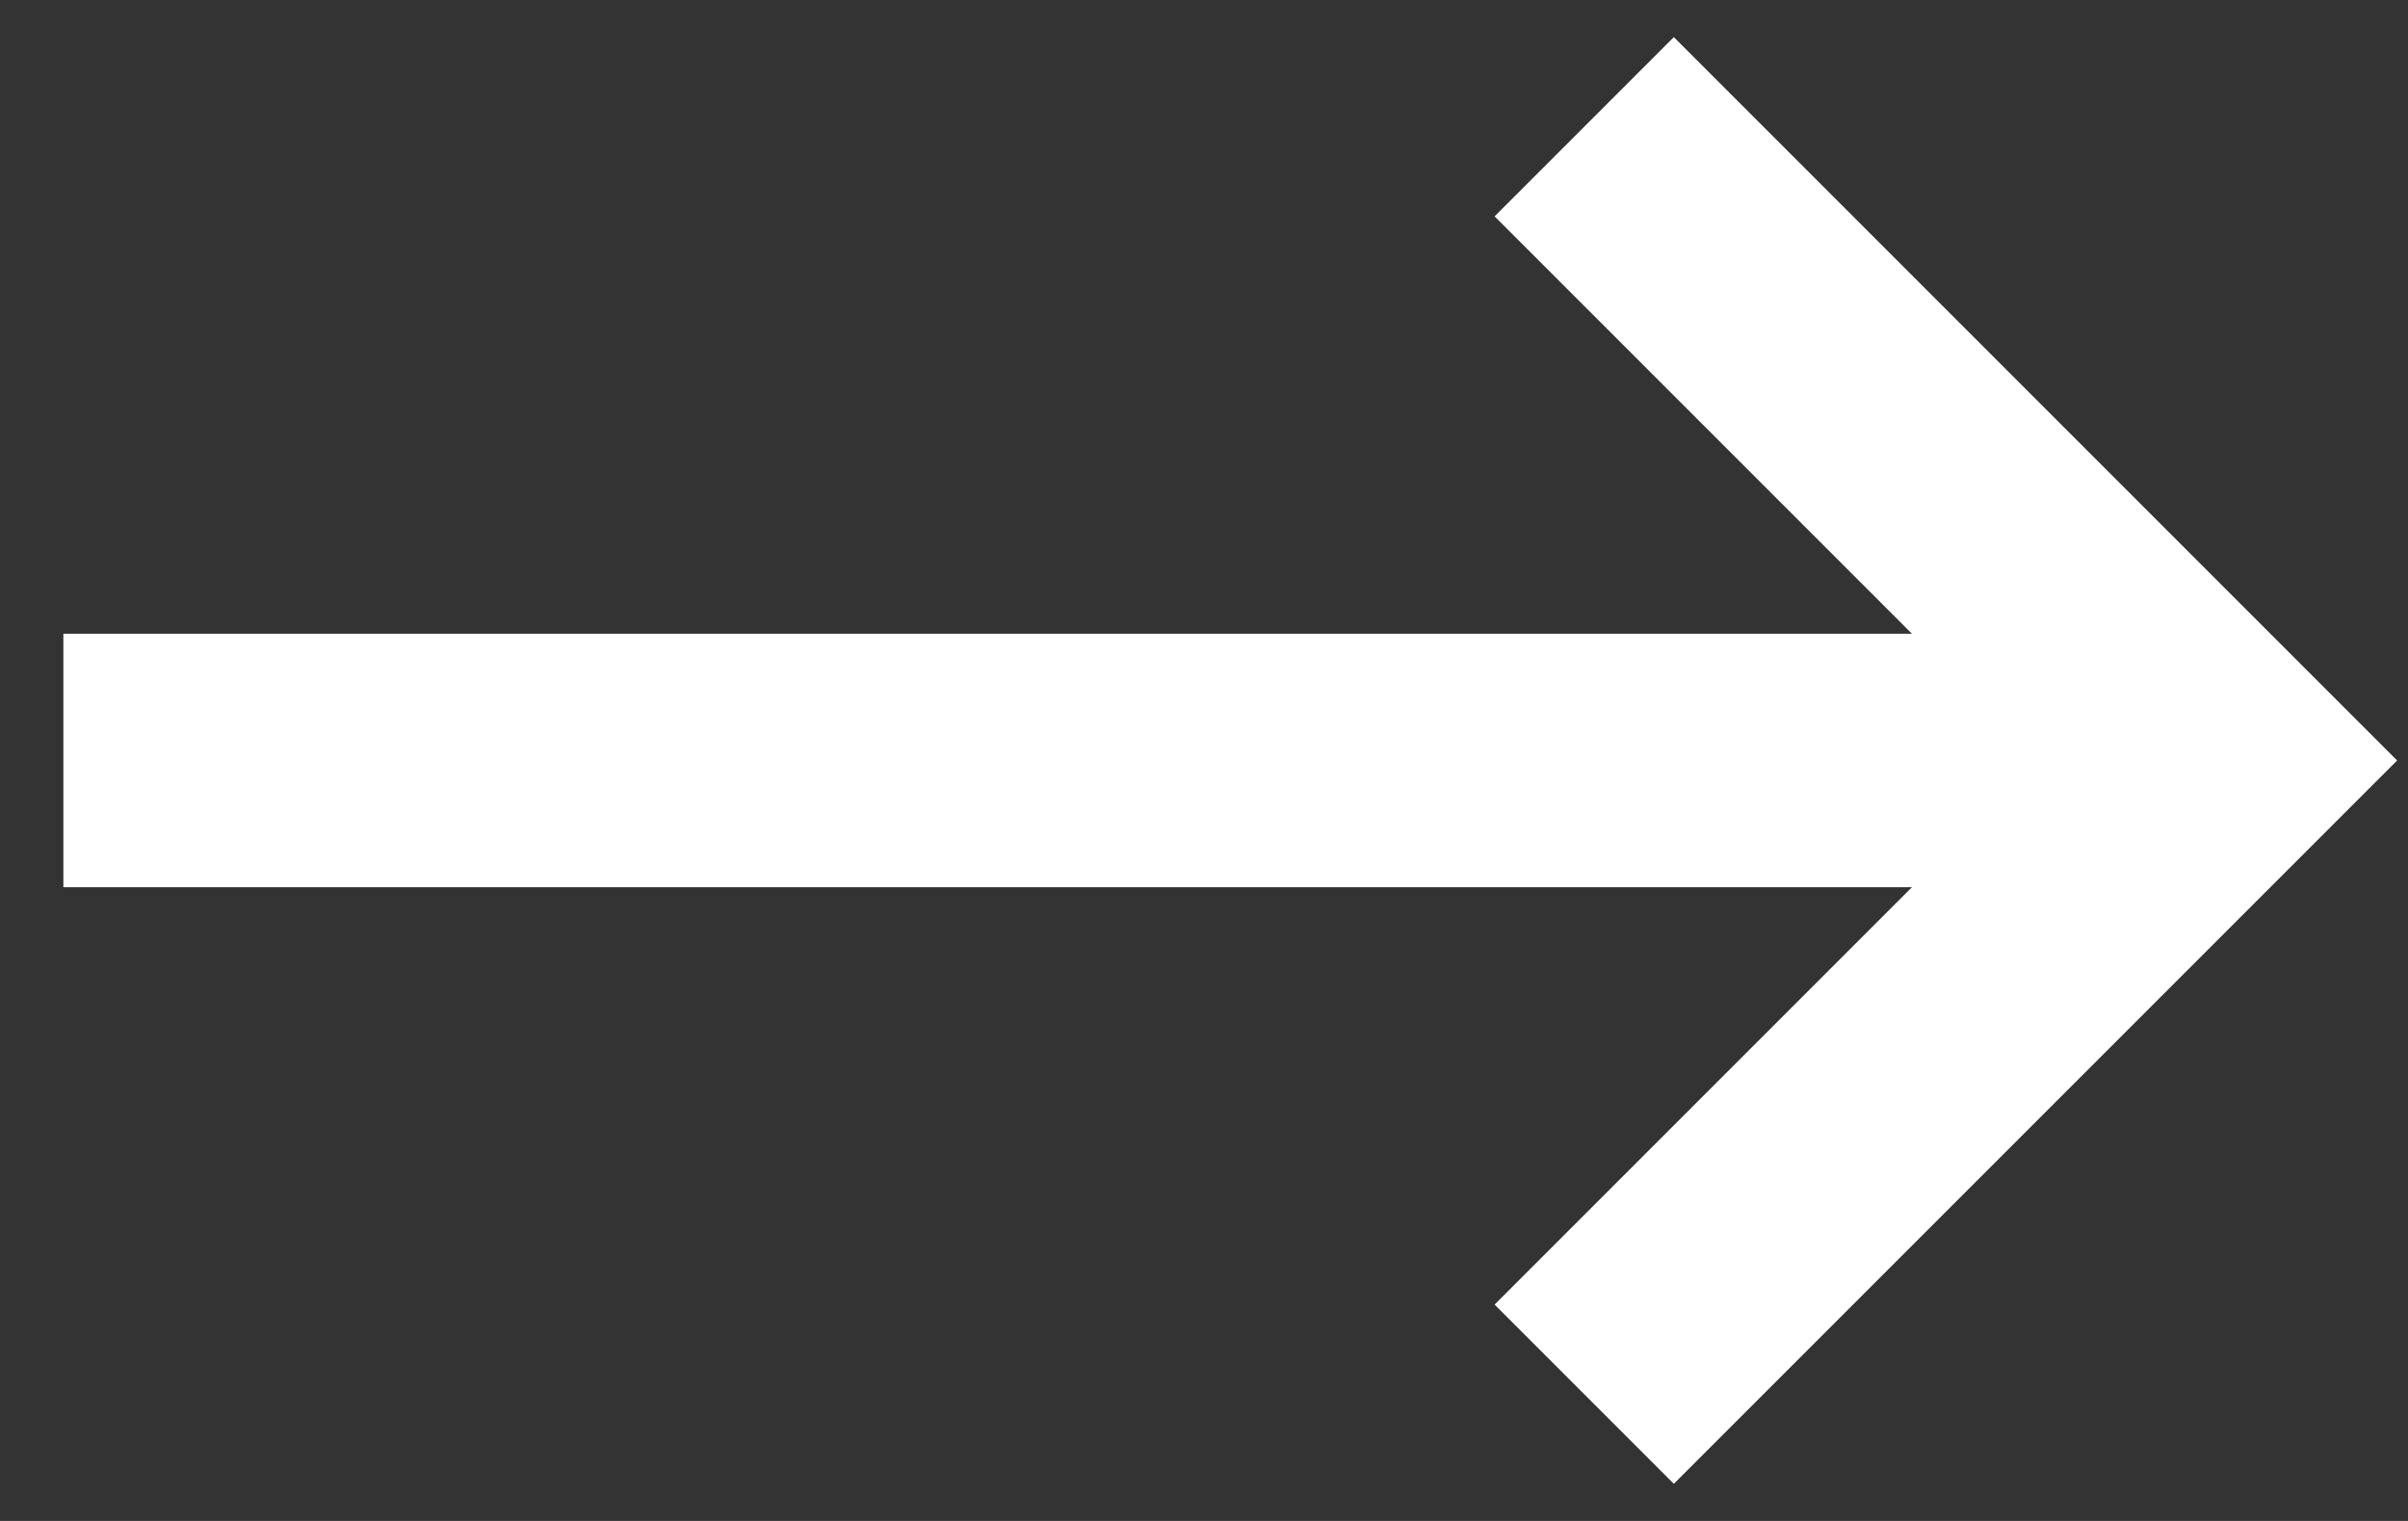 <svg width="19" height="12" viewBox="0 0 19 12" fill="none" xmlns="http://www.w3.org/2000/svg">
<rect x="0" y="0" width="19" height="12" fill="#333333" stroke="none"/>
<g id="Group 931">
<path id="Vector 91" d="M0.5 6L16.5 6" stroke="white" stroke-width="2"/>
<path id="Vector 92" d="M12.5 1L17.5 6L12.5 11" stroke="white" stroke-width="2"/>
</g>
</svg>
